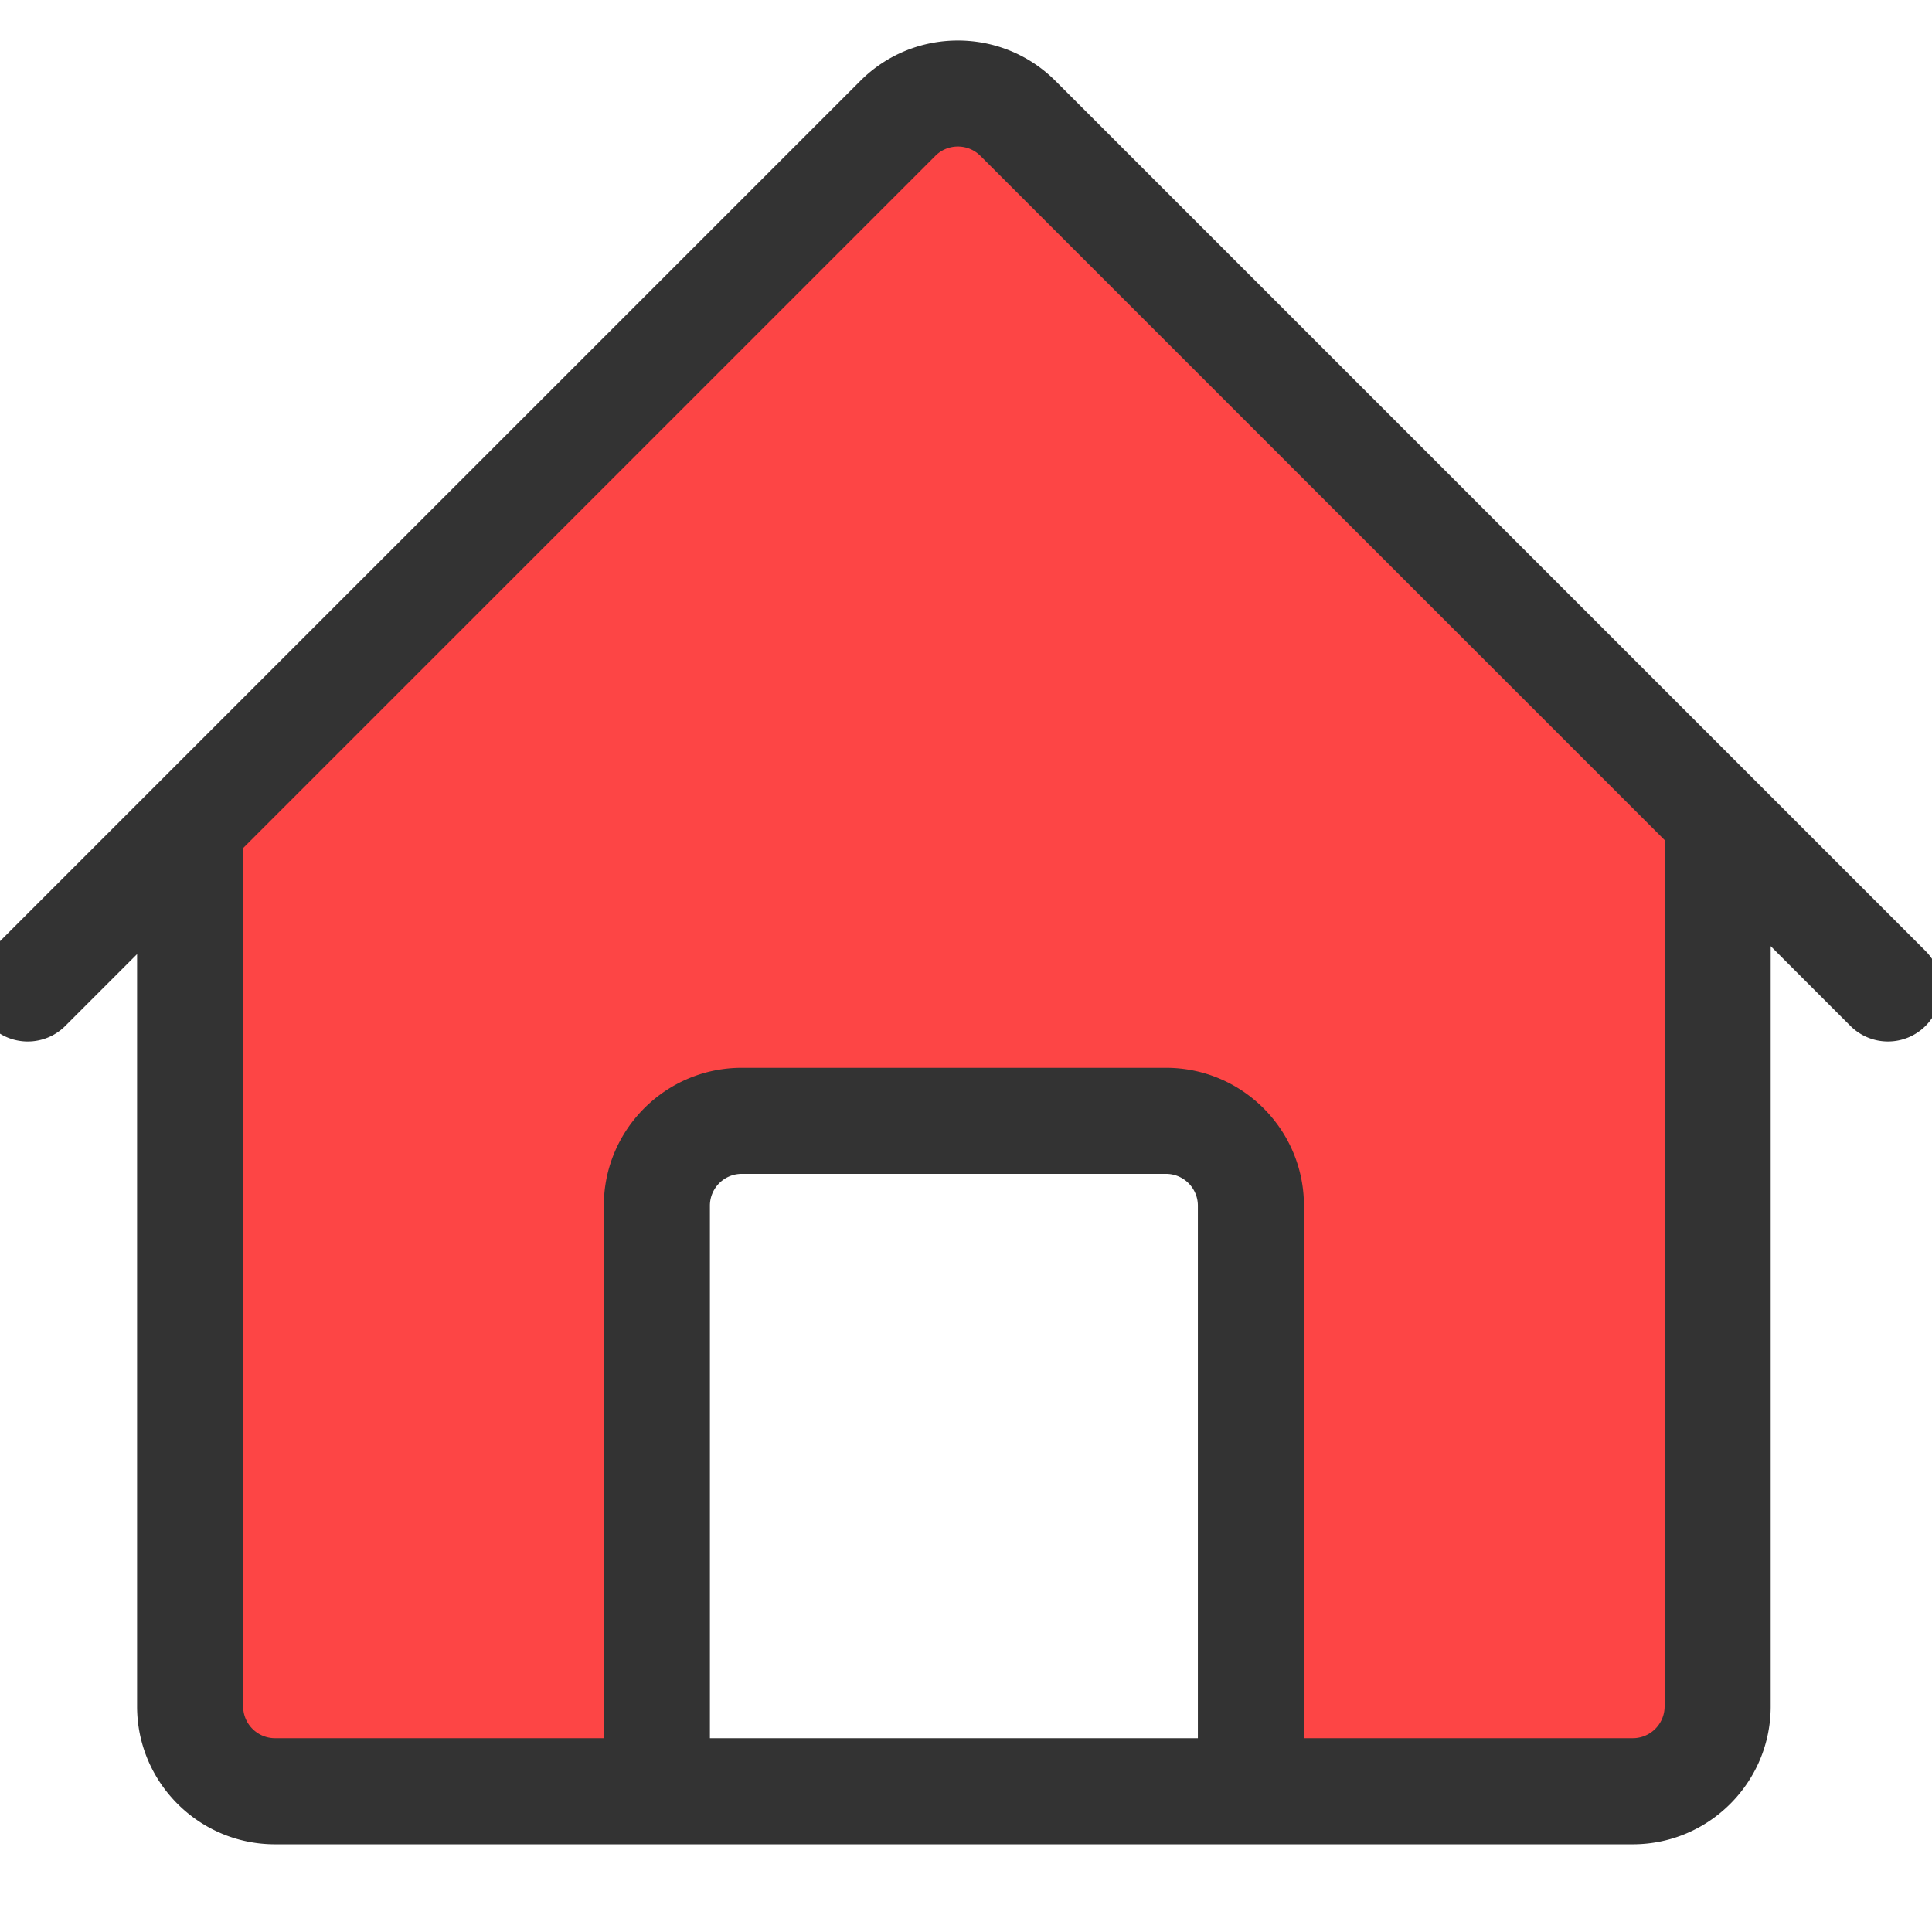 <?xml version="1.0" standalone="no"?><!DOCTYPE svg PUBLIC "-//W3C//DTD SVG 1.1//EN" "http://www.w3.org/Graphics/SVG/1.1/DTD/svg11.dtd"><svg t="1744374201140" class="icon" viewBox="0 0 1024 1024" version="1.1" xmlns="http://www.w3.org/2000/svg" p-id="1495" xmlns:xlink="http://www.w3.org/1999/xlink" width="200" height="200"><path d="M866.381 408.128c-4.121-1.374-160.711-153.841-160.711-153.841l-90.654-109.887s-63.185-64.559-70.054-72.8c-0.846-1.017-2.305-1.93-4.206-2.748h-56.866l-73.54 67.305S176.84 369.668 174.093 375.163c-1.336 2.672-29.65 30.372-58.378 58.12v495.436h235.57V599.056h311.805v329.662h227.329v-505.319c-13.375-8.766-22.93-14.9-24.037-15.271z" fill="#FD4545" p-id="1496"></path><path d="M1020.548 504.014L559.376 42.839c-28.497-28.496-74.868-28.497-103.367 0L-5.166 504.014c-10.977 10.98-10.977 28.78 0 39.755 10.978 10.982 28.779 10.982 39.756 0l38.064-38.063v398.716c0 40.303 32.789 73.093 73.091 73.093h719.665c40.303 0 73.093-32.79 73.093-73.093V501.48l42.286 42.289a28.024 28.024 0 0 0 19.88 8.231 28.025 28.025 0 0 0 19.878-8.231c10.977-10.975 10.977-28.775-0.001-39.755zM634.896 921.288H376.264v-282.242c0-9.304 7.567-16.869 16.867-16.869h224.898c9.299 0 16.867 7.566 16.867 16.869v282.242z m247.385-16.866c0 9.301-7.567 16.866-16.868 16.866H691.12v-282.242c0-40.305-32.791-73.094-73.092-73.094h-224.898c-40.302 0-73.093 32.79-73.093 73.094v282.243H145.746c-9.3 0-16.865-7.565-16.865-16.866V449.48L495.763 82.596c6.575-6.578 17.276-6.578 23.854 0l362.663 362.66 0.001 459.166z" fill="#333333" p-id="1497"></path></svg>